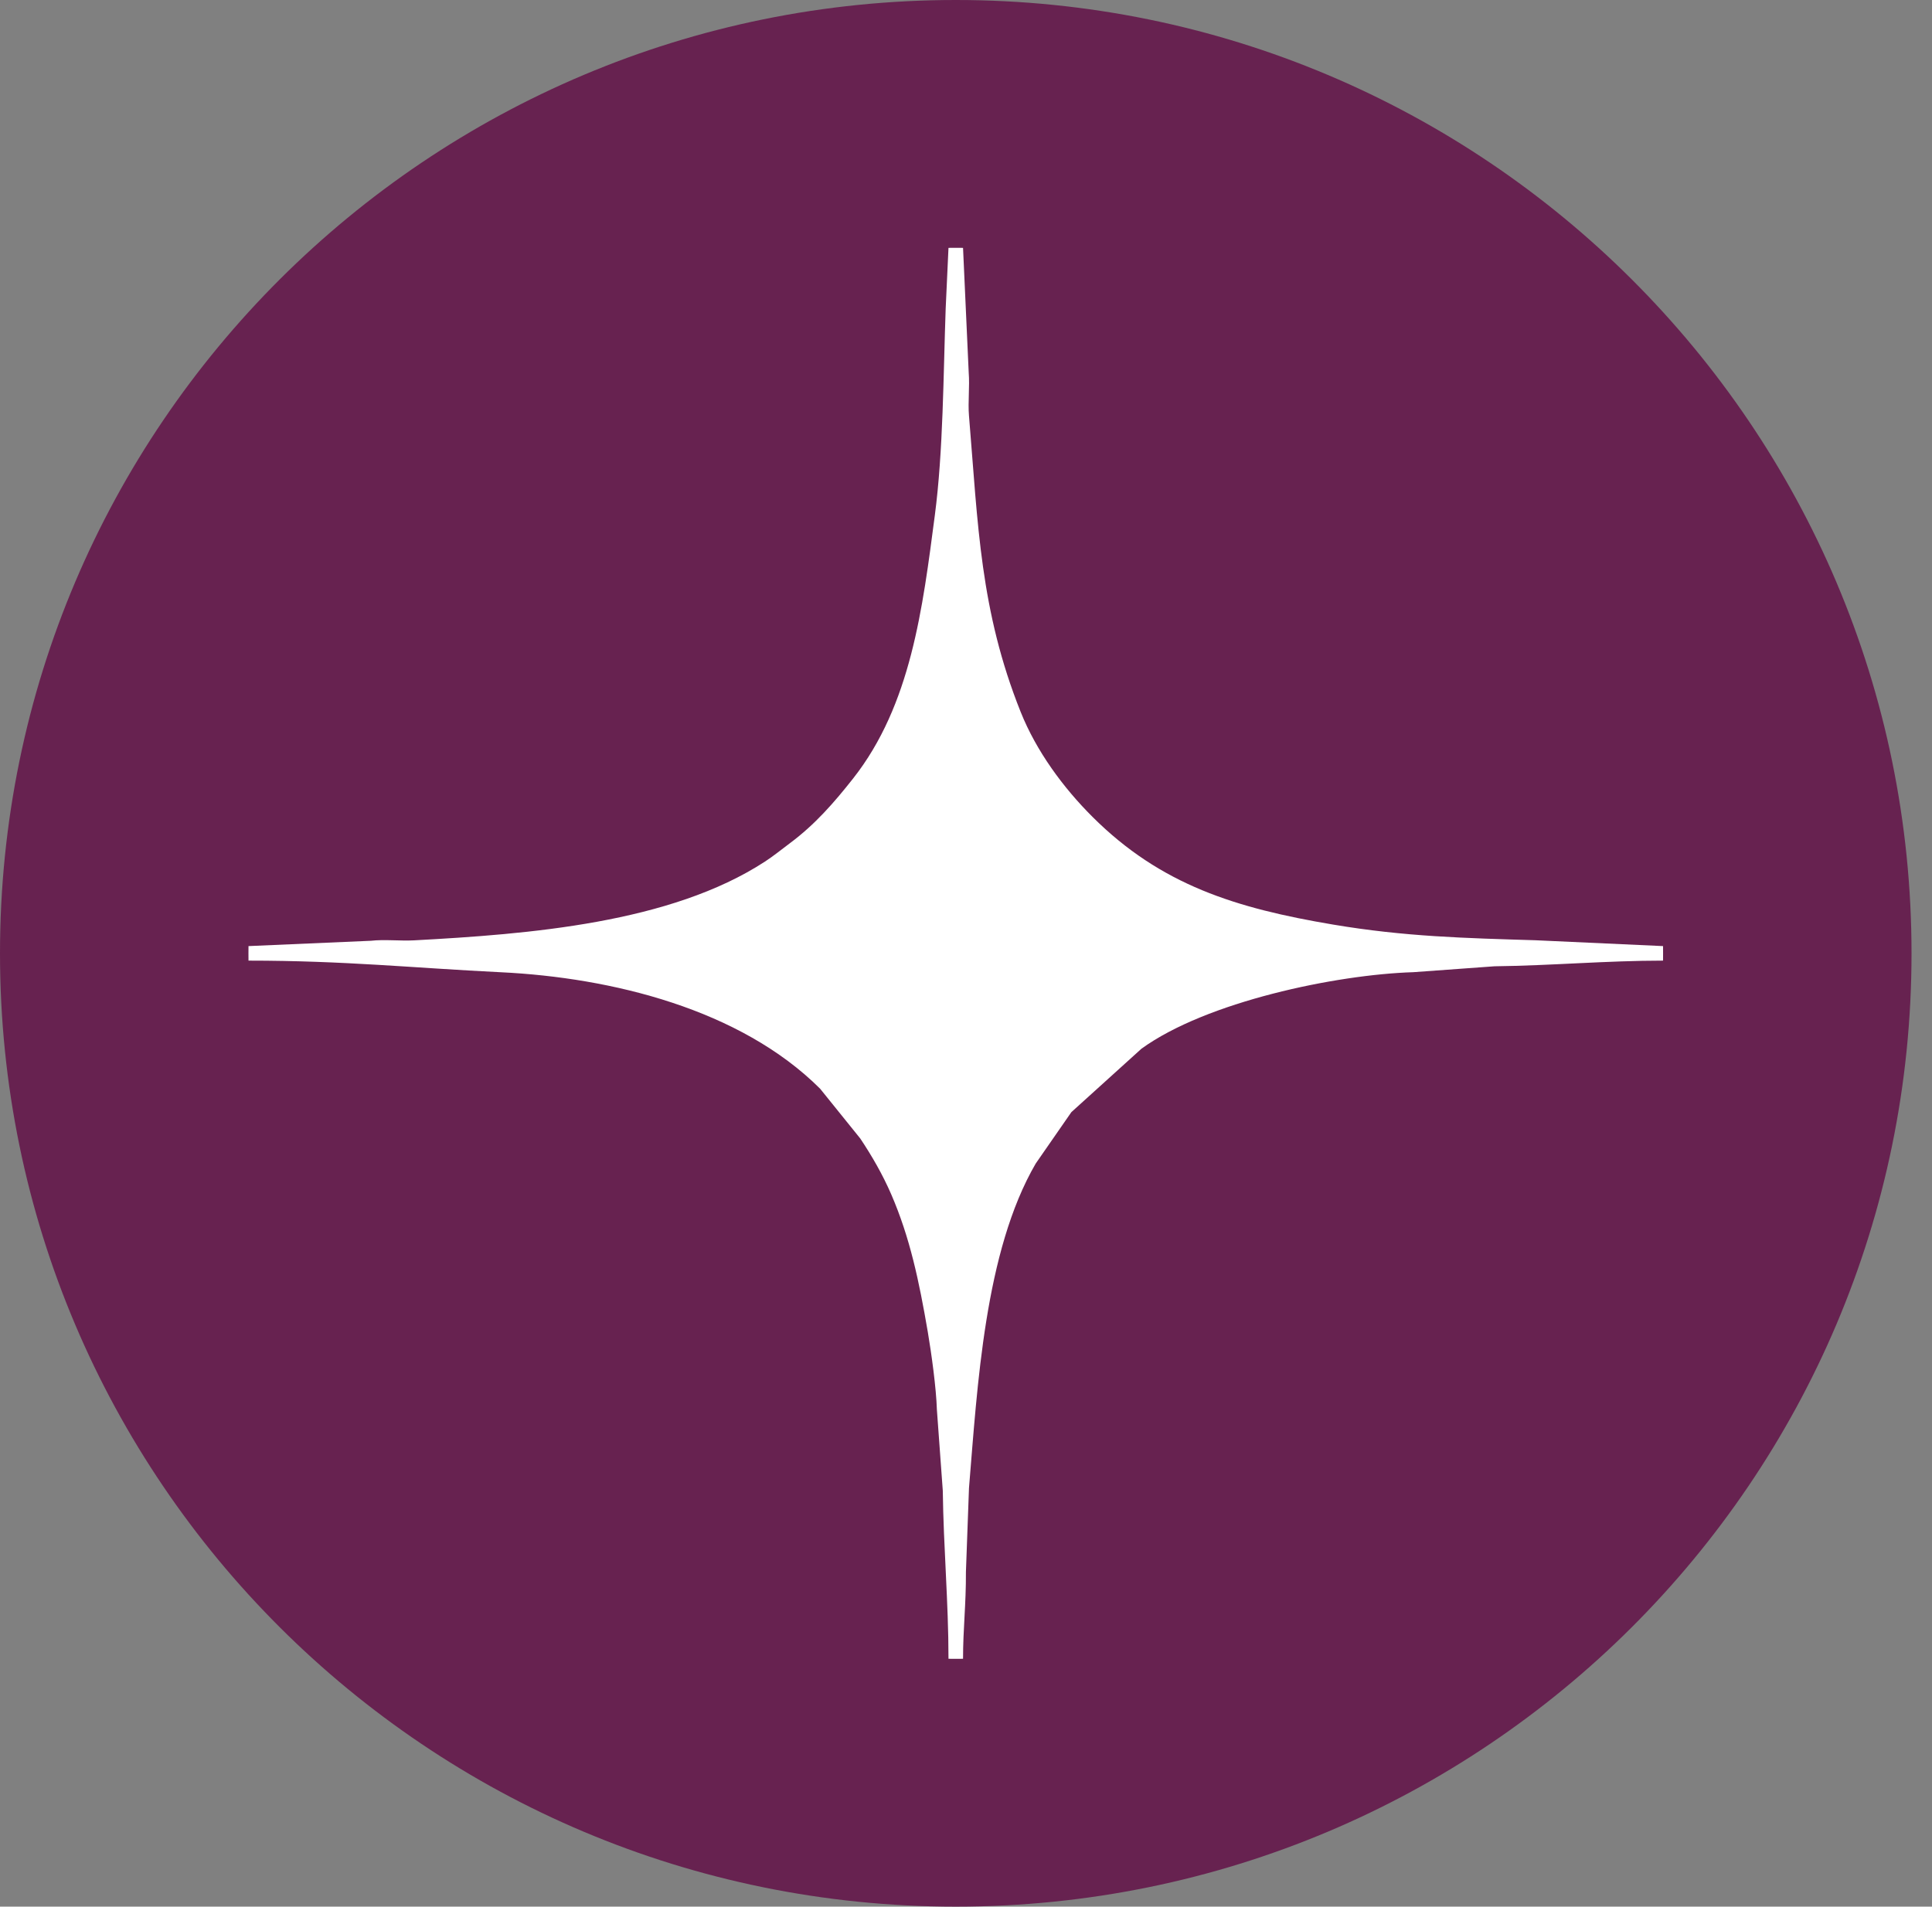 <svg width="77" height="76" viewBox="0 0 77 76" fill="none" xmlns="http://www.w3.org/2000/svg">
<rect x="0" y="0" width="77" height="76" fill="#808080" stroke="none"/>
<path d="M38.092 76C59.13 76 76.184 58.987 76.184 38C76.184 17.013 59.13 0 38.092 0C17.054 0 0 17.013 0 38C0 58.987 17.054 76 38.092 76Z" fill="#672250"/>
<path fill-rule="evenodd" clip-rule="evenodd" d="M53.134 36.855C49.26 36.203 46.267 35.279 43.544 32.563C42.369 31.391 41.304 29.943 40.678 28.377C39.061 24.329 38.981 20.934 38.619 16.573C38.573 16.023 38.652 15.402 38.608 14.852L38.382 9.88C38.285 9.878 38.19 9.878 38.092 9.878C37.995 9.878 37.9 9.878 37.802 9.88L37.69 12.3C37.596 14.937 37.594 17.98 37.258 20.539C36.772 24.242 36.31 28.101 34 31.032C33.238 31.998 32.484 32.864 31.488 33.606C31.126 33.875 30.848 34.108 30.488 34.343C26.72 36.799 21.074 37.236 16.502 37.483C15.949 37.513 15.327 37.438 14.781 37.5L9.904 37.712C9.902 37.809 9.902 37.905 9.902 38C9.902 38.097 9.902 38.194 9.904 38.291C13.725 38.291 16.442 38.582 19.972 38.755C24.369 38.968 29.5 40.221 32.685 43.396L34.285 45.38C34.749 46.074 35.177 46.816 35.522 47.611C36.265 49.331 36.627 51.047 36.977 53.089C37.122 53.941 37.313 55.325 37.34 56.193L37.575 59.421C37.603 61.677 37.802 63.865 37.802 66.12C37.9 66.122 37.995 66.122 38.092 66.122C38.19 66.122 38.285 66.122 38.382 66.12C38.382 64.914 38.503 63.971 38.497 62.659L38.619 59.315C38.956 55.255 39.242 49.879 41.279 46.379L42.7 44.33L45.492 41.803C48.08 39.928 53.238 38.849 56.326 38.752L59.563 38.517C61.813 38.49 64.041 38.291 66.281 38.291C66.282 38.194 66.282 38.097 66.282 38C66.282 37.905 66.282 37.809 66.281 37.712L61.192 37.479C58.383 37.394 55.99 37.336 53.134 36.855Z" fill="white"/>
</svg>
